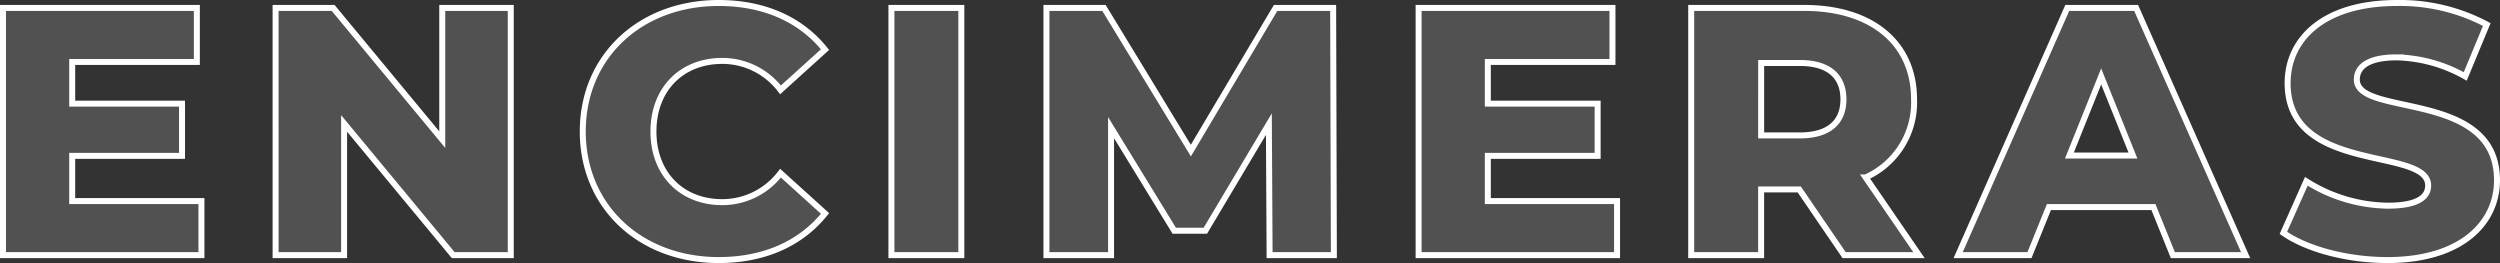 <svg xmlns="http://www.w3.org/2000/svg" width="417.717" height="43.952" viewBox="0 0 417.717 43.952">
  <rect x="0" y="0" width="417.717" height="43.952" fill="#333333" stroke="none"/>
  <path id="titulo-encimeras" d="M-195.349-9.027v-7.552H-177v-8.732h-18.349v-6.962h20.827V-41.3h-32.391V0h33.158V-9.027ZM-133.517-41.3v22.007L-151.748-41.3h-9.617V0h11.446V-22.007L-131.688,0h9.617V-41.3ZM-87.32.826c7.611,0,13.747-2.773,17.759-7.788L-77-13.688A12.208,12.208,0,0,1-86.73-8.85c-6.785,0-11.5-4.72-11.5-11.8s4.72-11.8,11.5-11.8A12.208,12.208,0,0,1-77-27.612l7.434-6.726c-4.012-5.015-10.148-7.788-17.759-7.788-13.1,0-22.715,8.909-22.715,21.476S-100.418.826-87.32.826ZM-58.469,0h11.682V-41.3H-58.469ZM15.458,0,15.34-41.3H5.723L-8.437-17.464-22.951-41.3h-9.617V0h10.8V-21.3L-11.21-4.071h5.192L4.6-21.889,4.72,0ZM41.182-9.027v-7.552H59.531v-8.732H41.182v-6.962H62.009V-41.3H29.618V0H62.776V-9.027ZM100.713,0h12.508l-8.909-12.98A13.7,13.7,0,0,0,112.4-26.019c0-9.44-7.08-15.281-18.349-15.281H75.166V0H86.848V-10.974H93.22ZM100.6-26.019c0,3.776-2.419,6.018-7.257,6.018h-6.49V-32.1h6.49C98.176-32.1,100.6-29.854,100.6-26.019ZM155.642,0H167.8l-18.29-41.3H138L119.77,0h11.918l3.245-8.024H152.4ZM138.355-16.638l5.31-13.216,5.31,13.216ZM191.514.826c12.272,0,18.29-6.136,18.29-13.334,0-15.222-23.423-10.5-23.423-16.815,0-2.065,1.77-3.717,6.667-3.717a24.4,24.4,0,0,1,11.446,3.186l3.6-8.673a30.93,30.93,0,0,0-14.986-3.6c-12.272,0-18.29,6.018-18.29,13.393,0,15.34,23.482,10.561,23.482,17.11,0,2.006-1.888,3.363-6.726,3.363a26.044,26.044,0,0,1-13.629-4.071l-3.835,8.614C178-1,184.729.826,191.514.826Z" transform="translate(207.413 42.626)" fill="rgba(255,255,255,0.15)" stroke="#fff" stroke-width="1"/>
</svg>
